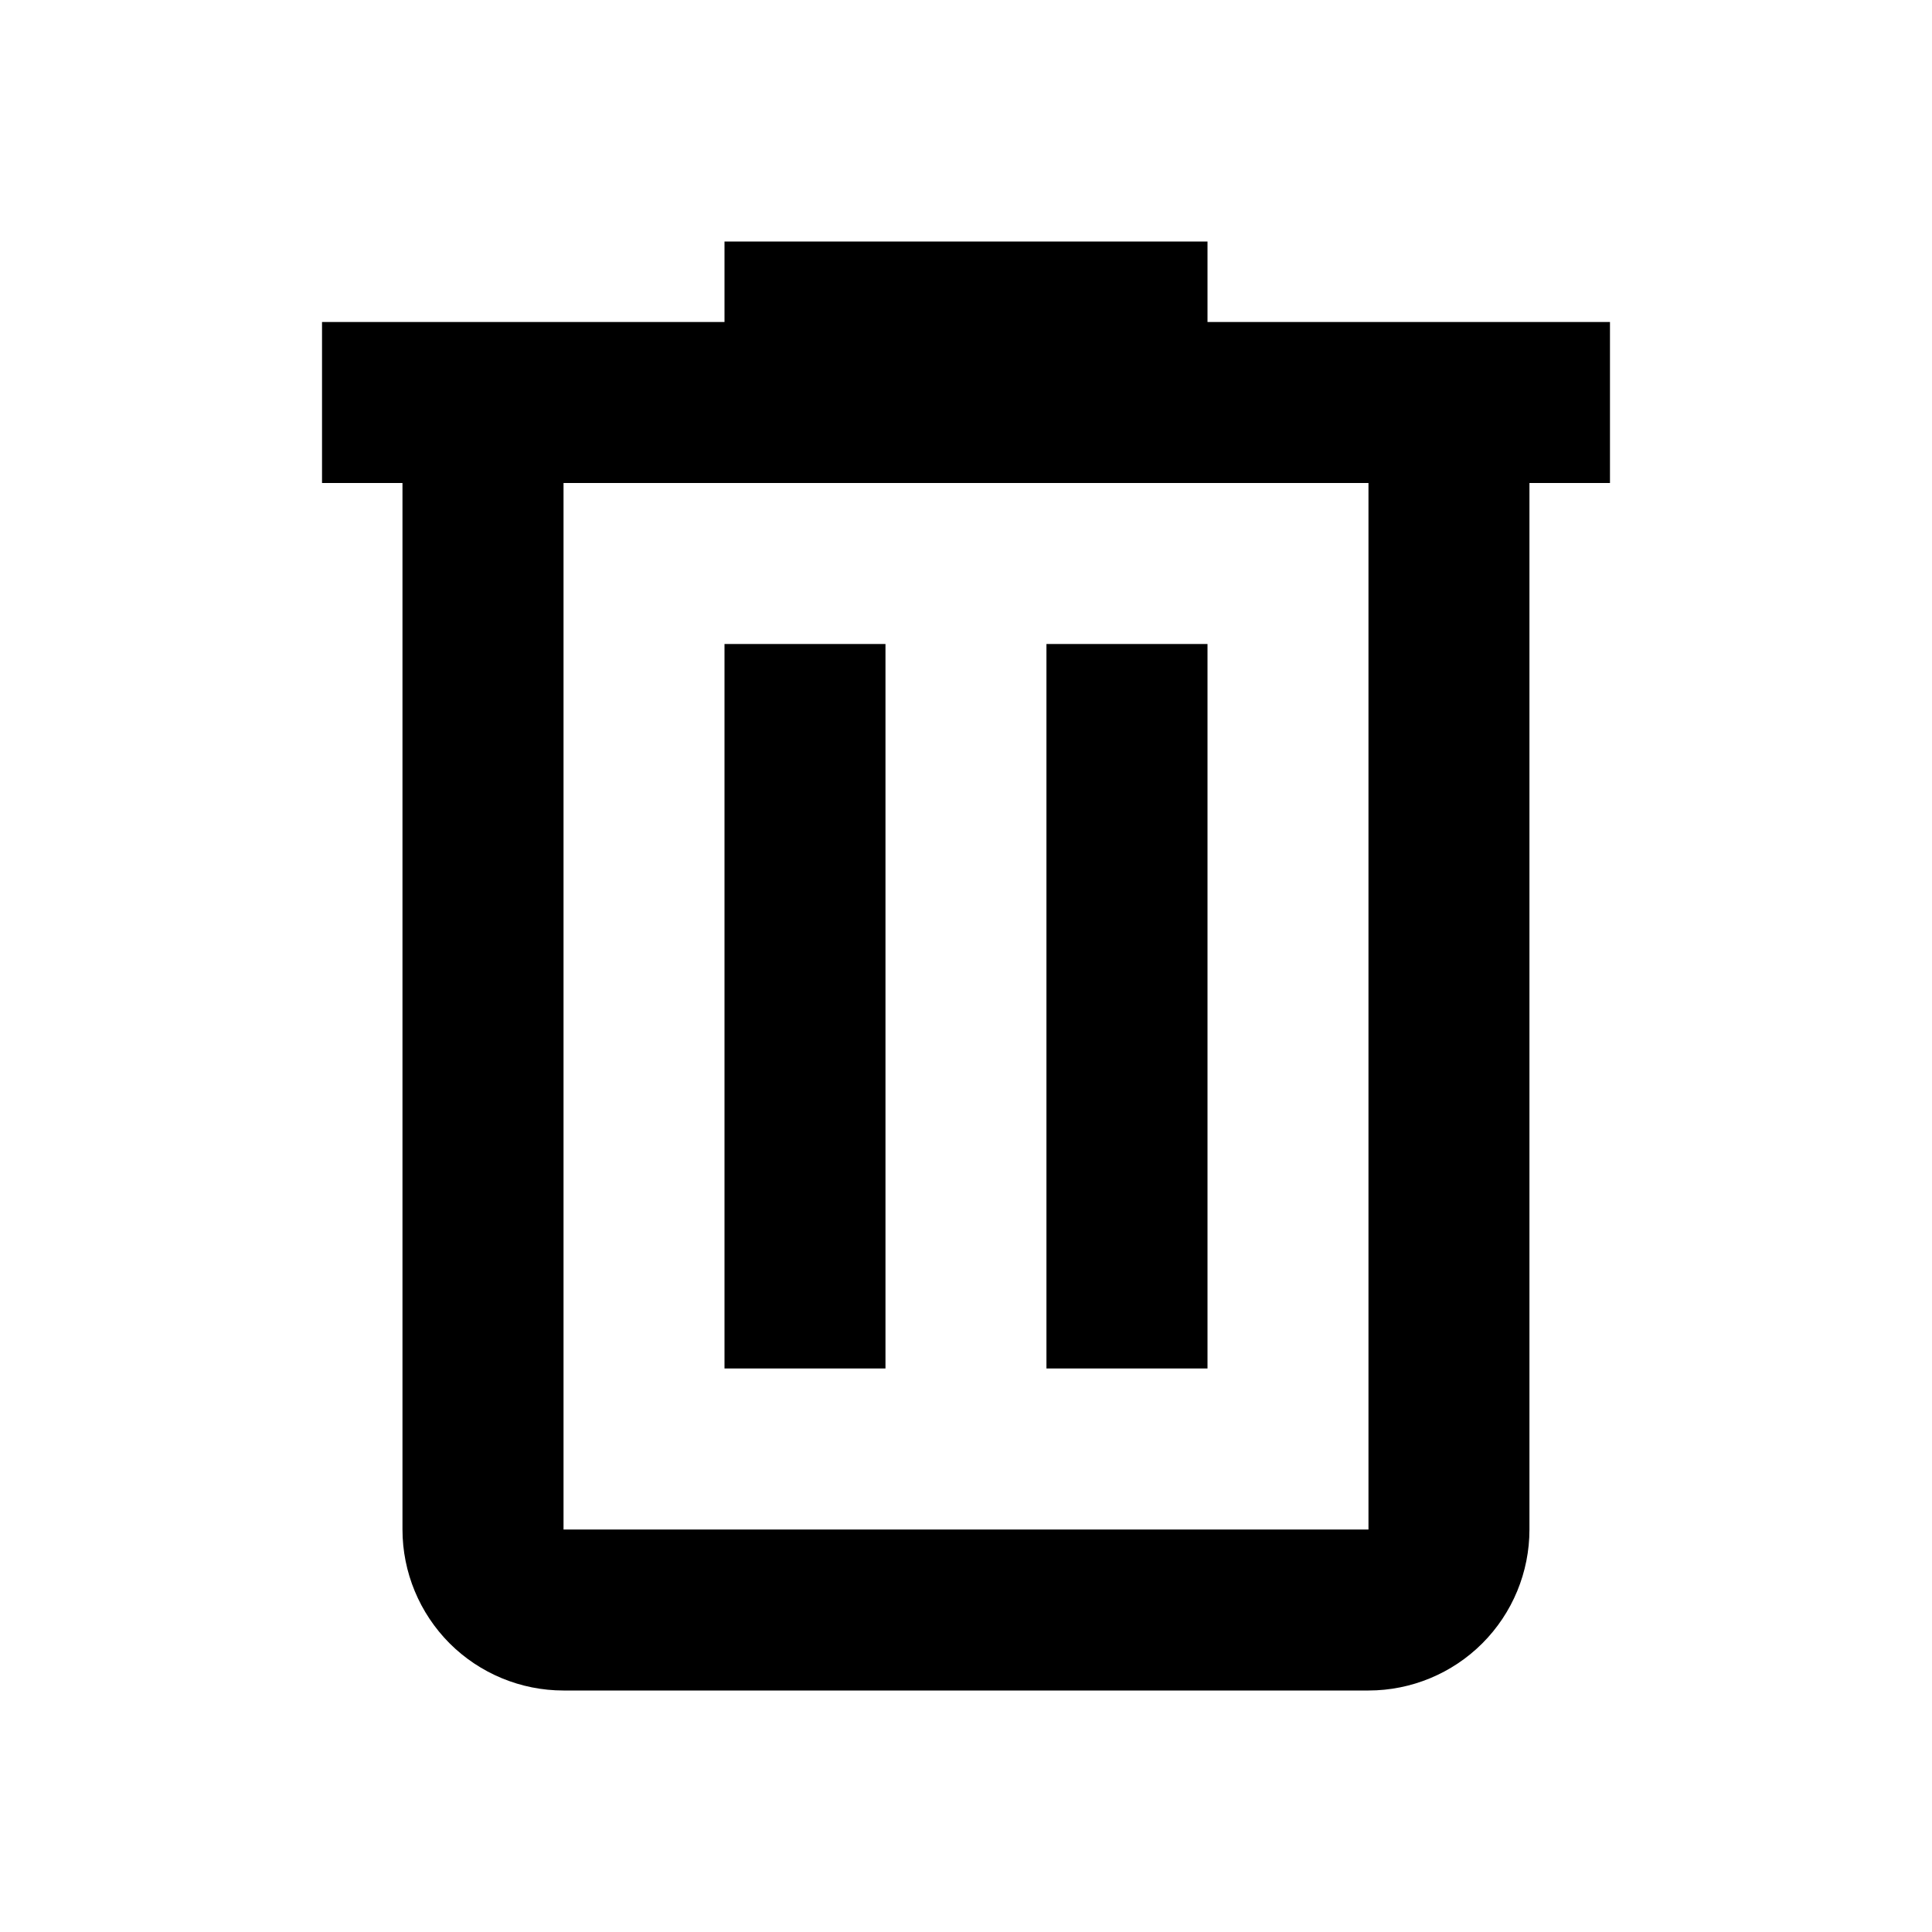 <svg width="25" height="25" viewBox="0 0 25 25" fill="none" xmlns="http://www.w3.org/2000/svg">
<path d="M9.375 3.125V4.167H4.167V6.25H5.208V19.792C5.208 20.344 5.428 20.874 5.818 21.265C6.209 21.655 6.739 21.875 7.292 21.875H17.708C18.261 21.875 18.791 21.655 19.181 21.265C19.572 20.874 19.791 20.344 19.791 19.792V6.25H20.833V4.167H15.625V3.125H9.375ZM7.292 6.25H17.708V19.792H7.292V6.25ZM9.375 8.333V17.708H11.458V8.333H9.375ZM13.541 8.333V17.708H15.625V8.333H13.541Z" fill="black"/>
</svg>
